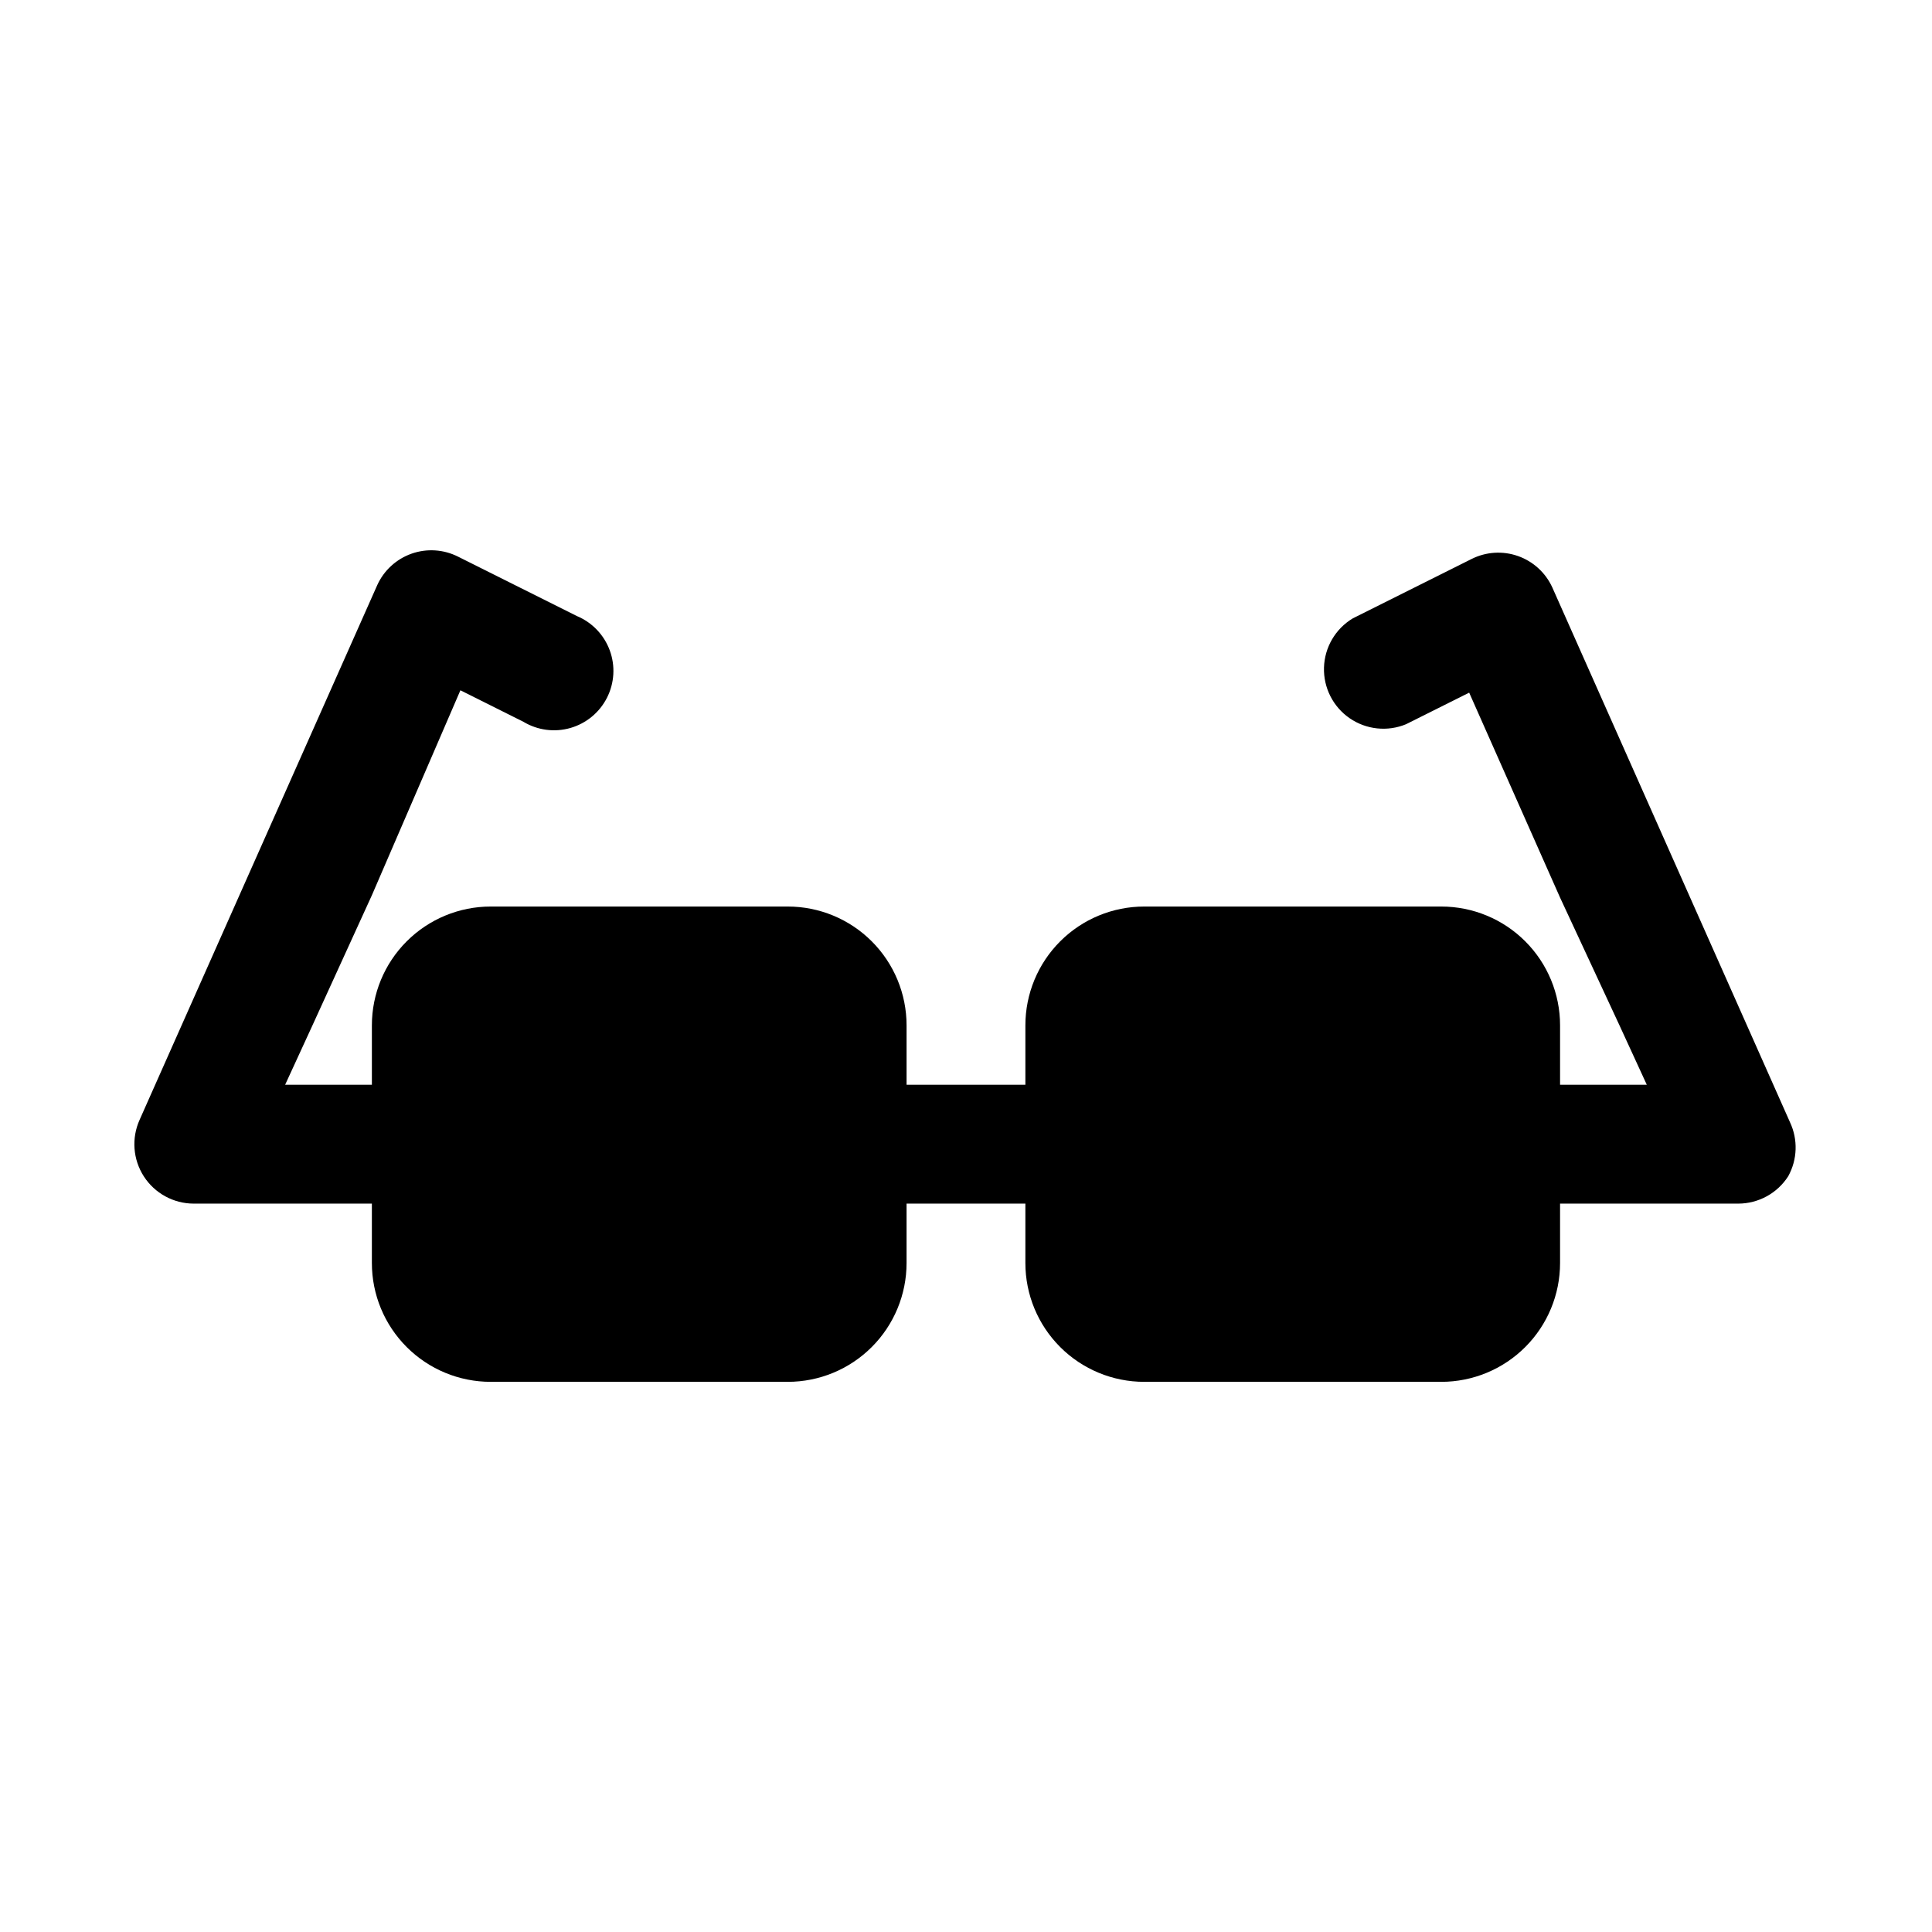 <?xml version="1.0" encoding="UTF-8"?>
<!-- Uploaded to: ICON Repo, www.iconrepo.com, Generator: ICON Repo Mixer Tools -->
<svg fill="#000000" width="800px" height="800px" version="1.1" viewBox="144 144 512 512" xmlns="http://www.w3.org/2000/svg">
 <path d="m617.89 455.73c-2.891 4.504-7.871 7.231-13.223 7.242h-47.234v15.742c0 8.352-3.316 16.359-9.223 22.266-5.902 5.906-13.914 9.223-22.266 9.223h-78.719c-8.352 0-16.359-3.316-22.266-9.223s-9.223-13.914-9.223-22.266v-15.742h-31.488v15.742c0 8.352-3.316 16.359-9.223 22.266s-13.914 9.223-22.266 9.223h-78.719c-8.352 0-16.359-3.316-22.266-9.223s-9.223-13.914-9.223-22.266v-15.742h-47.234c-5.332-0.012-10.301-2.727-13.195-7.207-2.891-4.484-3.316-10.129-1.129-14.992l62.977-141.7v-0.004c1.77-3.902 5.055-6.91 9.094-8.34 4.043-1.426 8.488-1.141 12.316 0.785l31.488 15.742c4.039 1.684 7.199 4.973 8.715 9.078 1.52 4.102 1.258 8.656-0.719 12.562-1.973 3.902-5.484 6.812-9.691 8.023-4.203 1.211-8.723 0.617-12.473-1.641l-16.688-8.344-23.461 54.316-15.746 34.48-7.242 15.742 22.988 0.004v-15.746c0-8.352 3.316-16.359 9.223-22.266s13.914-9.223 22.266-9.223h78.719c8.352 0 16.359 3.316 22.266 9.223s9.223 13.914 9.223 22.266v15.742h31.488v-15.742c0-8.352 3.316-16.359 9.223-22.266s13.914-9.223 22.266-9.223h78.719c8.352 0 16.363 3.316 22.266 9.223 5.906 5.906 9.223 13.914 9.223 22.266v15.742h22.984l-7.238-15.742-15.742-33.852-24.09-54.316-16.688 8.344-0.004 0.004c-4.938 2.055-10.582 1.461-14.988-1.574-4.402-3.035-6.965-8.102-6.797-13.449 0.164-5.348 3.035-10.246 7.617-13.004l31.488-15.742c3.828-1.926 8.273-2.207 12.316-0.781 4.039 1.426 7.324 4.438 9.094 8.336l62.977 141.7v0.004c2.152 4.574 1.977 9.902-0.473 14.328z"/>
</svg>
